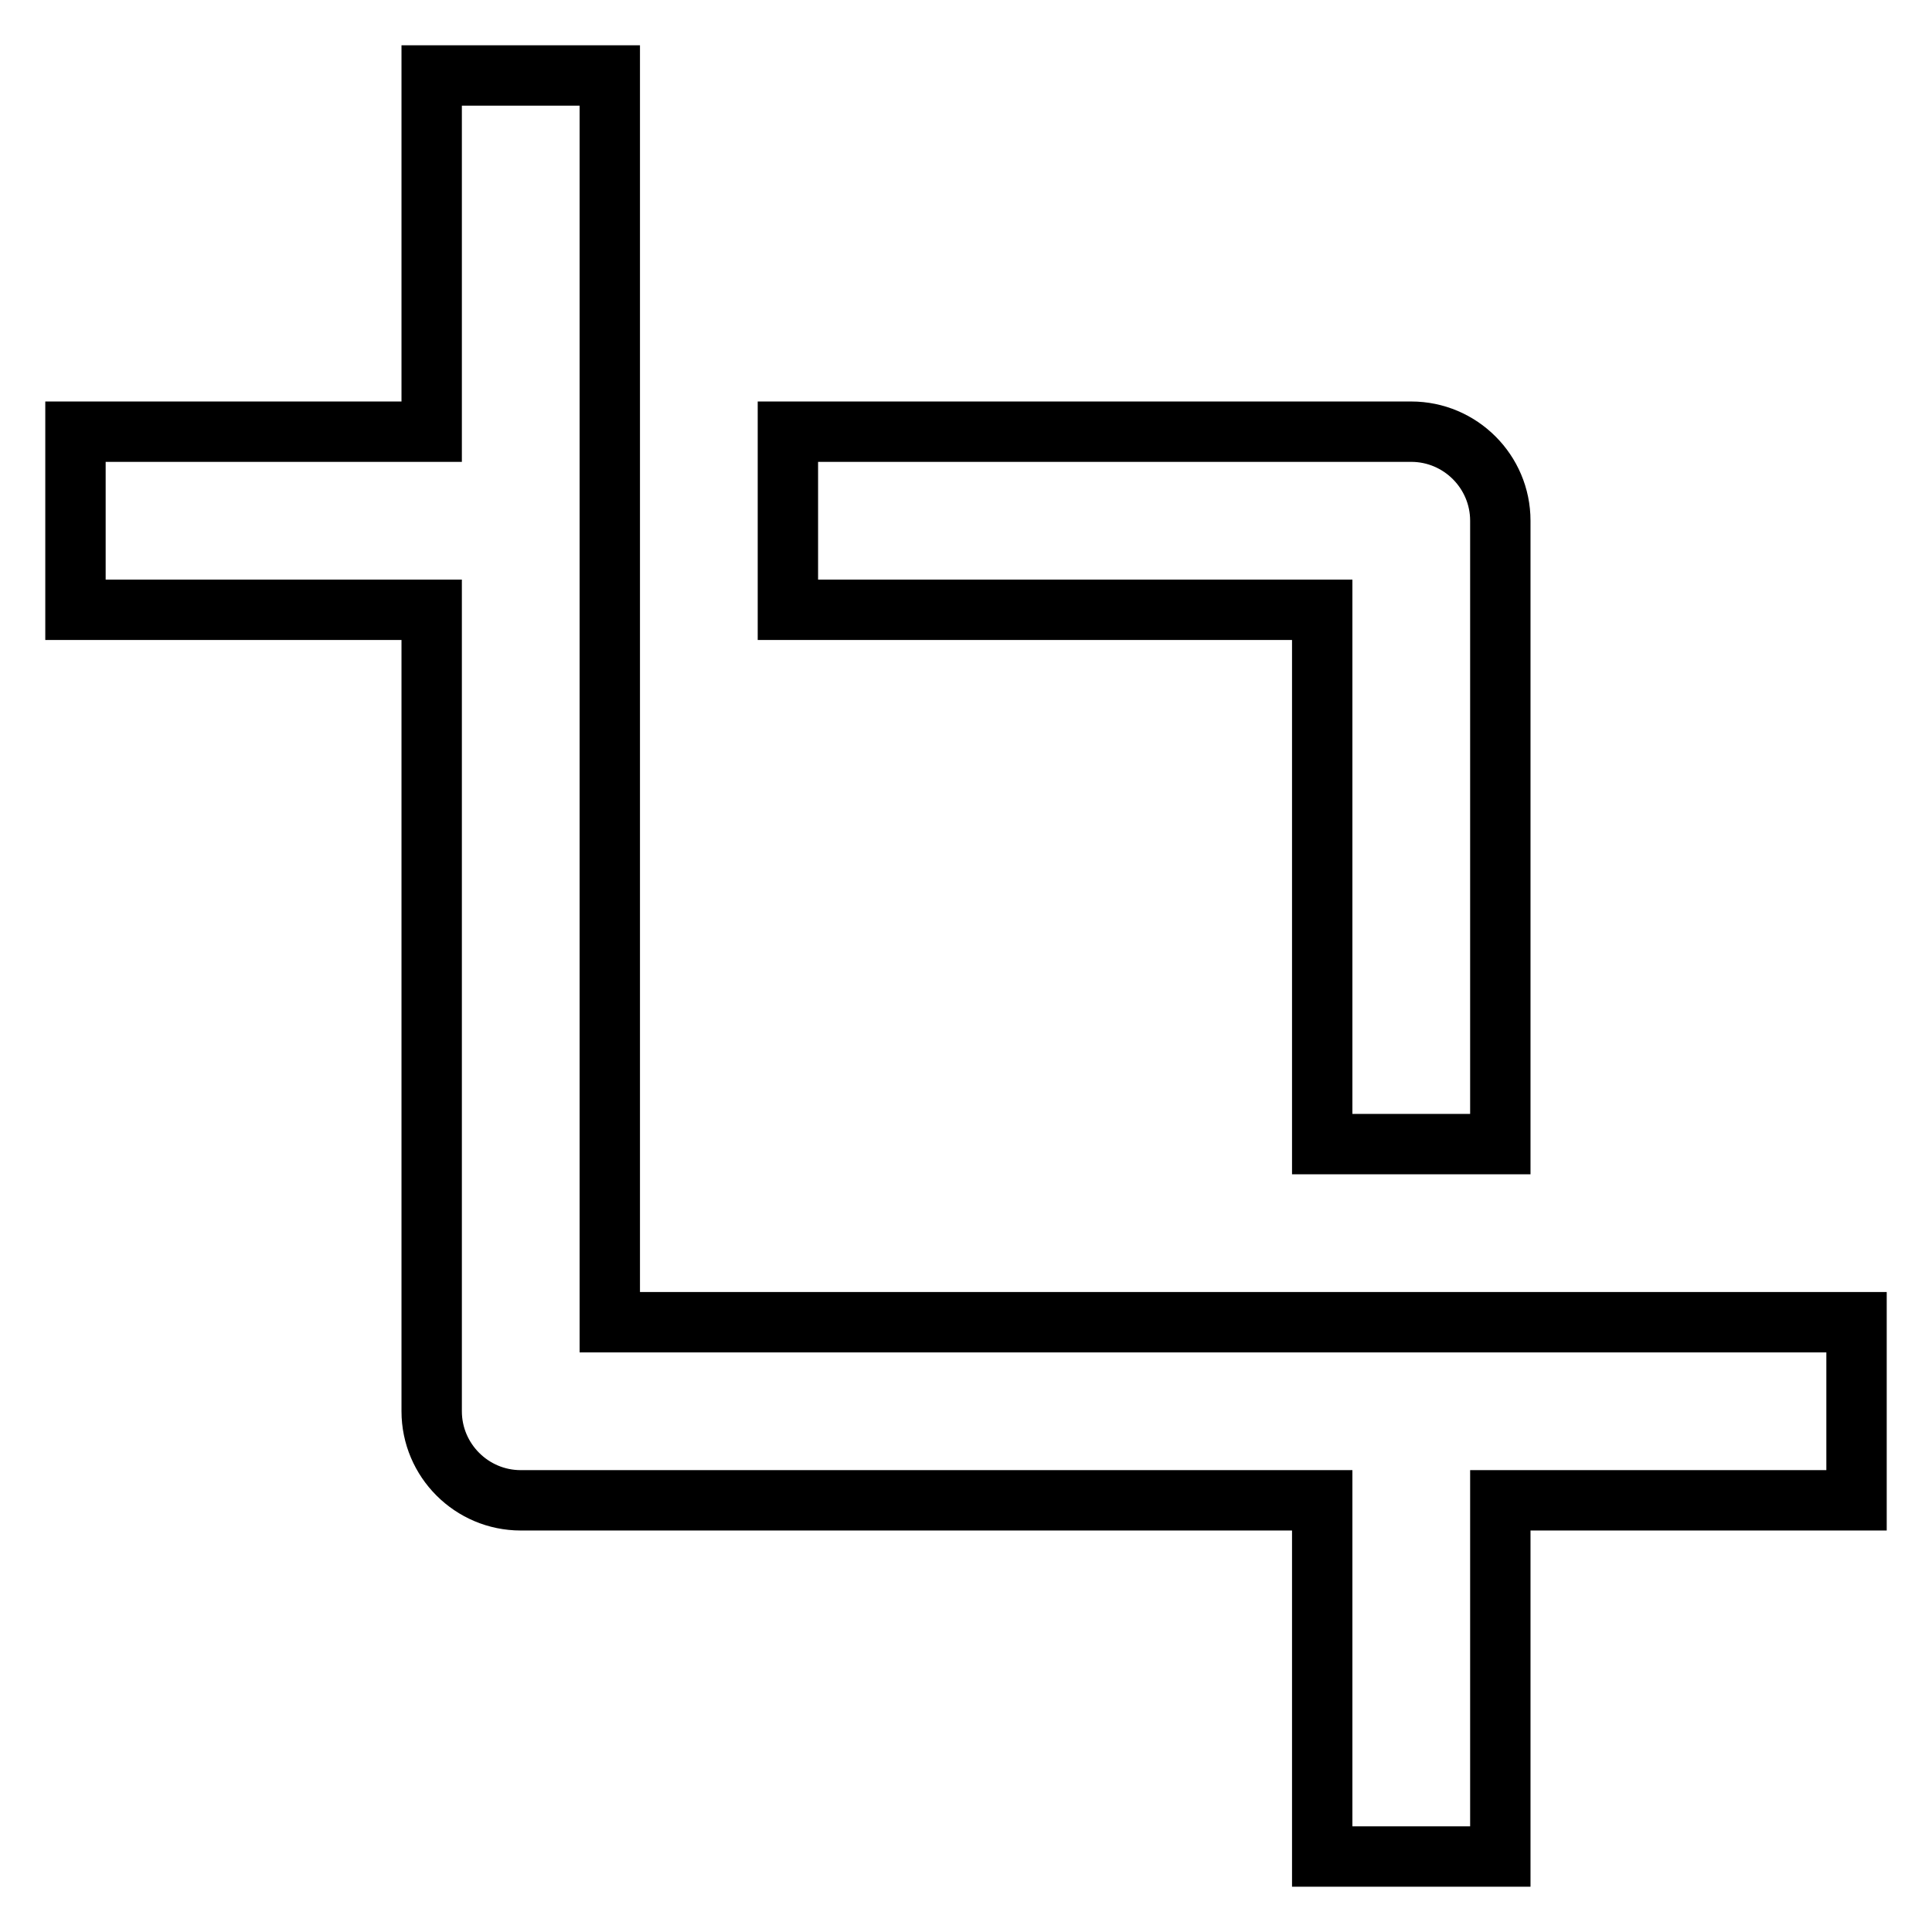 <?xml version="1.0" encoding="utf-8"?>
<!-- Svg Vector Icons : http://www.onlinewebfonts.com/icon -->
<!DOCTYPE svg PUBLIC "-//W3C//DTD SVG 1.1//EN" "http://www.w3.org/Graphics/SVG/1.1/DTD/svg11.dtd">
<svg version="1.1" xmlns="http://www.w3.org/2000/svg" xmlns:xlink="http://www.w3.org/1999/xlink" x="0px" y="0px" viewBox="0 0 256 256" enable-background="new 0 0 256 256" xml:space="preserve">
<g> <path stroke-width="8" fill-opacity="0" stroke="#000000"  d="M80.8,10H57.2v47.2H10v23.6h47.2V187c0,6.5,5.3,11.8,11.8,11.8l0,0h106.2V246h23.6v-47.2H246v-23.6H80.8V10 z"/> <path stroke-width="8" fill-opacity="0" stroke="#000000"  d="M198.8,151.6V69c0-6.5-5.3-11.8-11.8-11.8l0,0h-82.6v23.6h70.8v70.8H198.8L198.8,151.6z"/></g>
</svg>